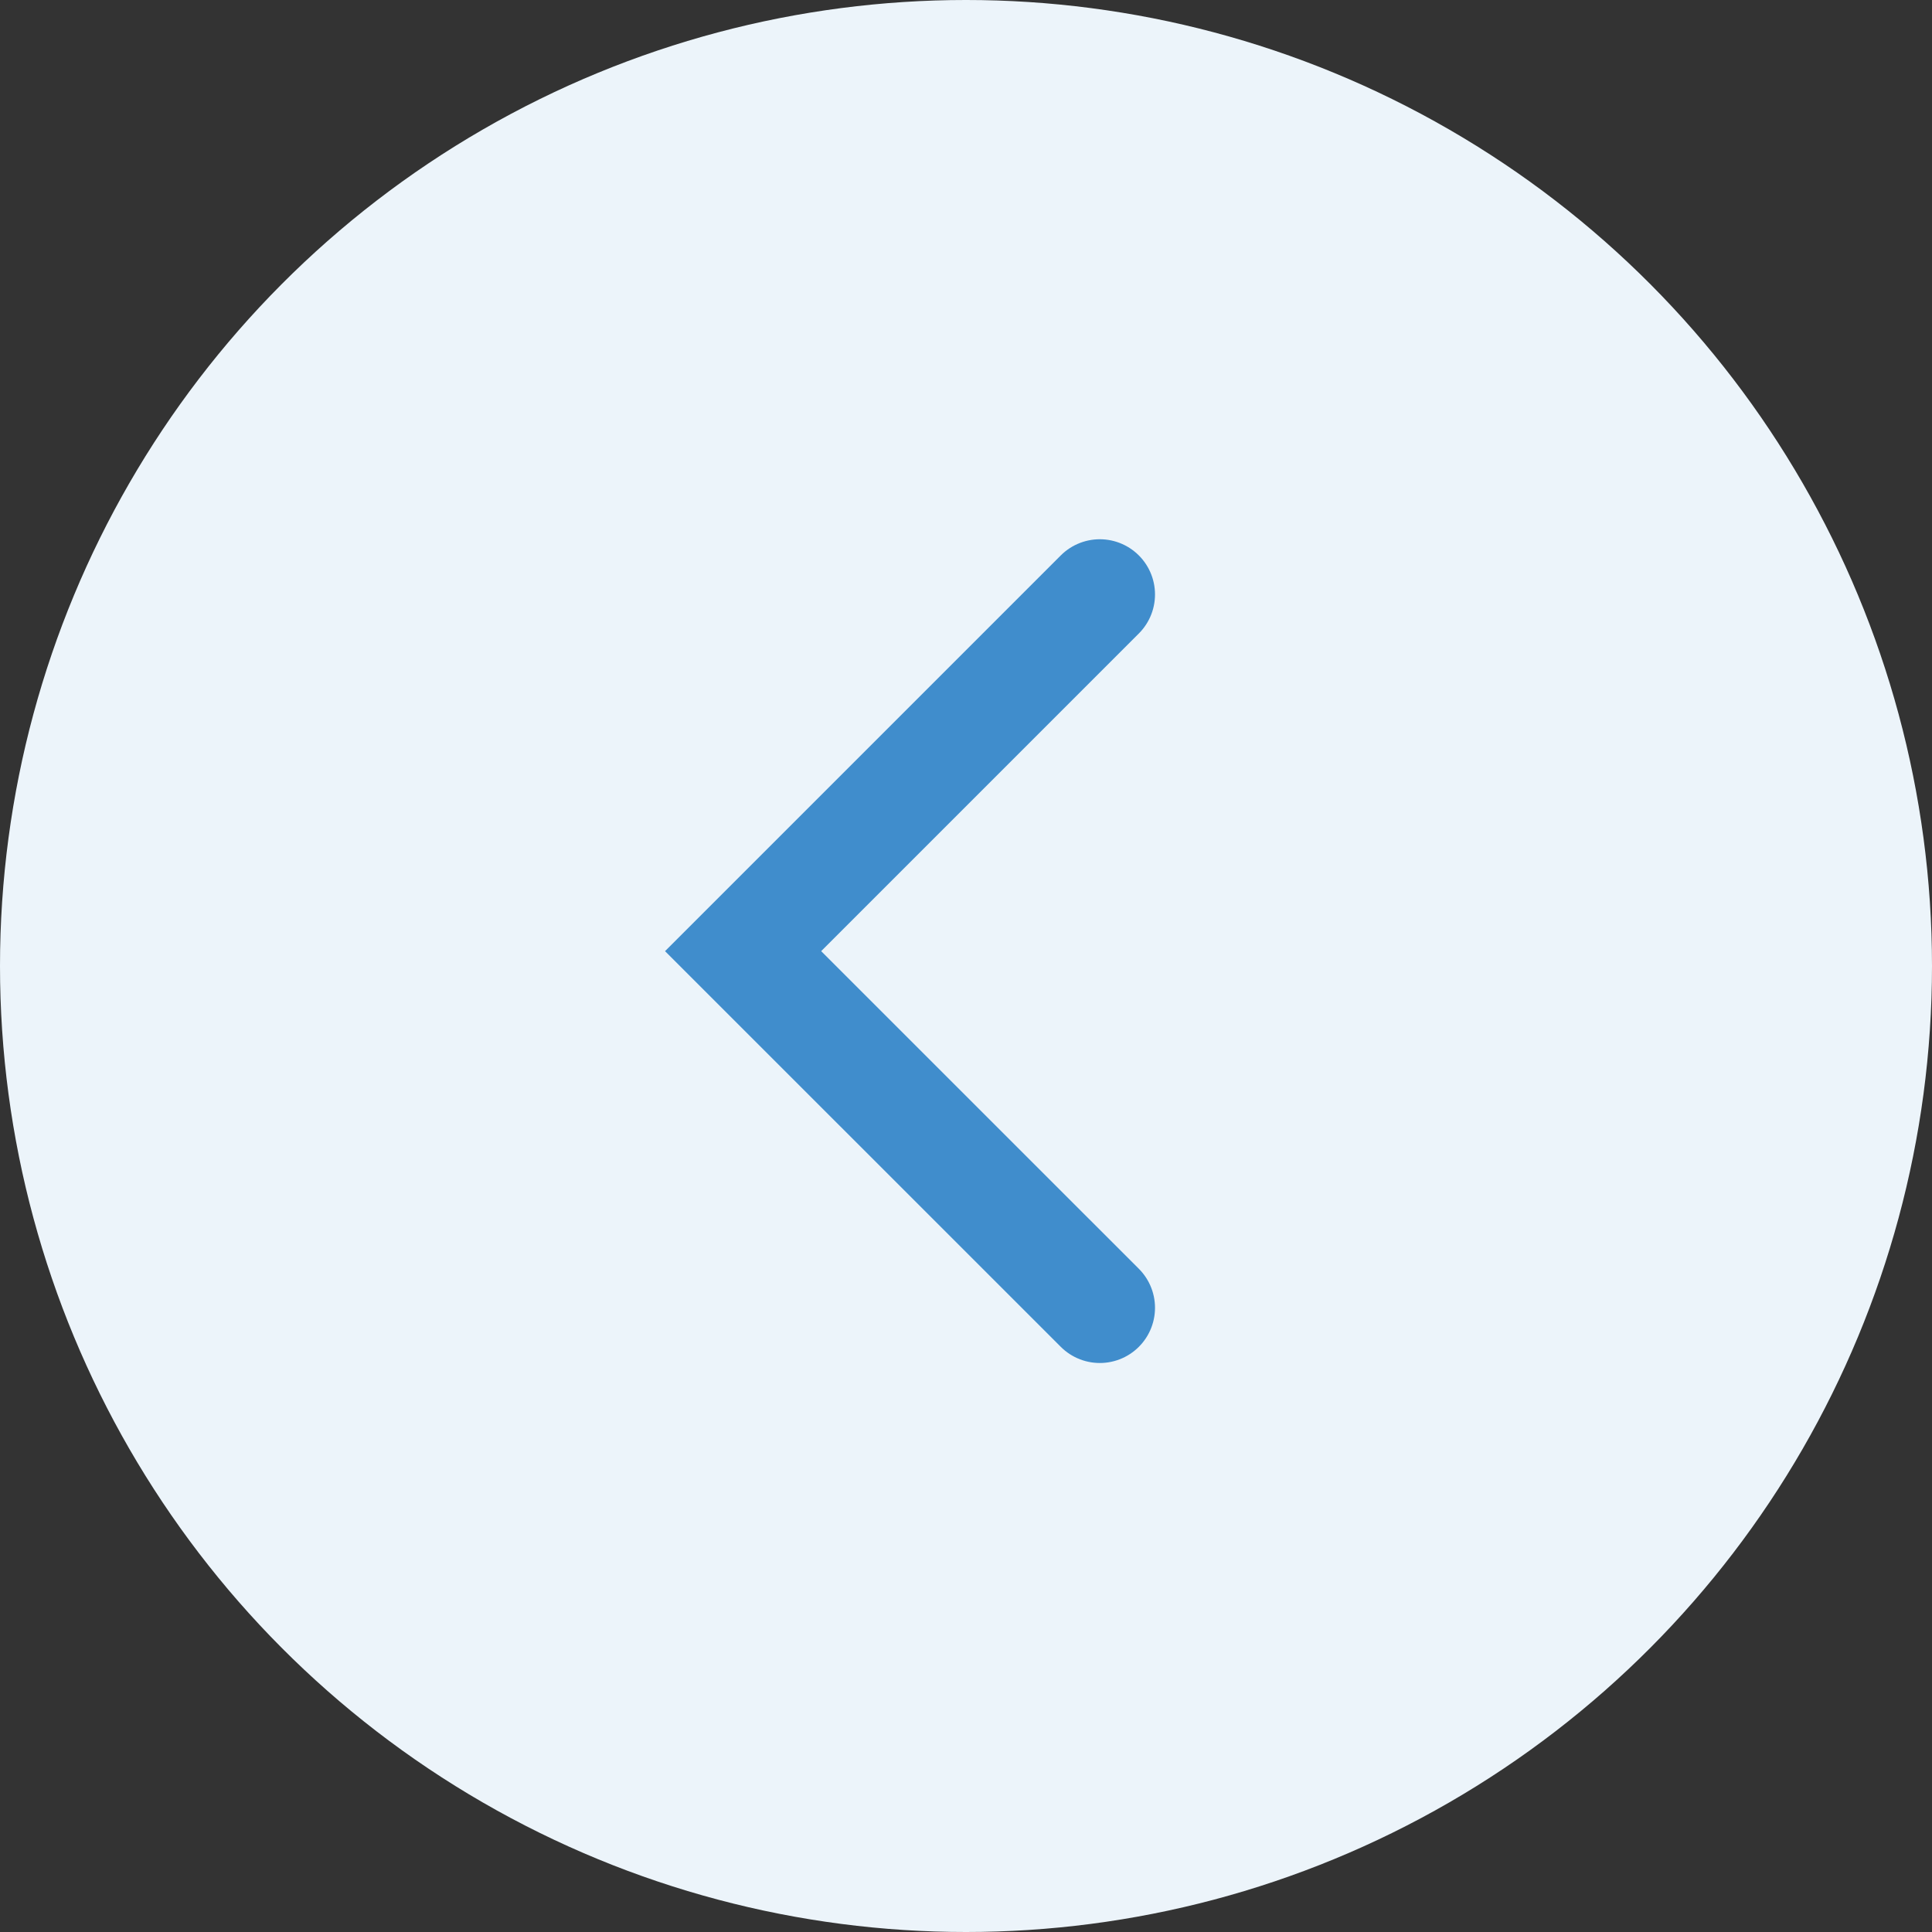 <svg width="35" height="35" viewBox="0 0 35 35" fill="none" xmlns="http://www.w3.org/2000/svg">
<rect x="0" y="0" width="35" height="35" fill="#333333" stroke="none"/>
<circle cx="17.5" cy="17.5" r="17.5" fill="#ECF4FA"/>
<path d="M19.924 23.692L13.462 17.231L19.924 10.769" stroke="#408DCC" stroke-width="2" stroke-linecap="round"/>
</svg>
